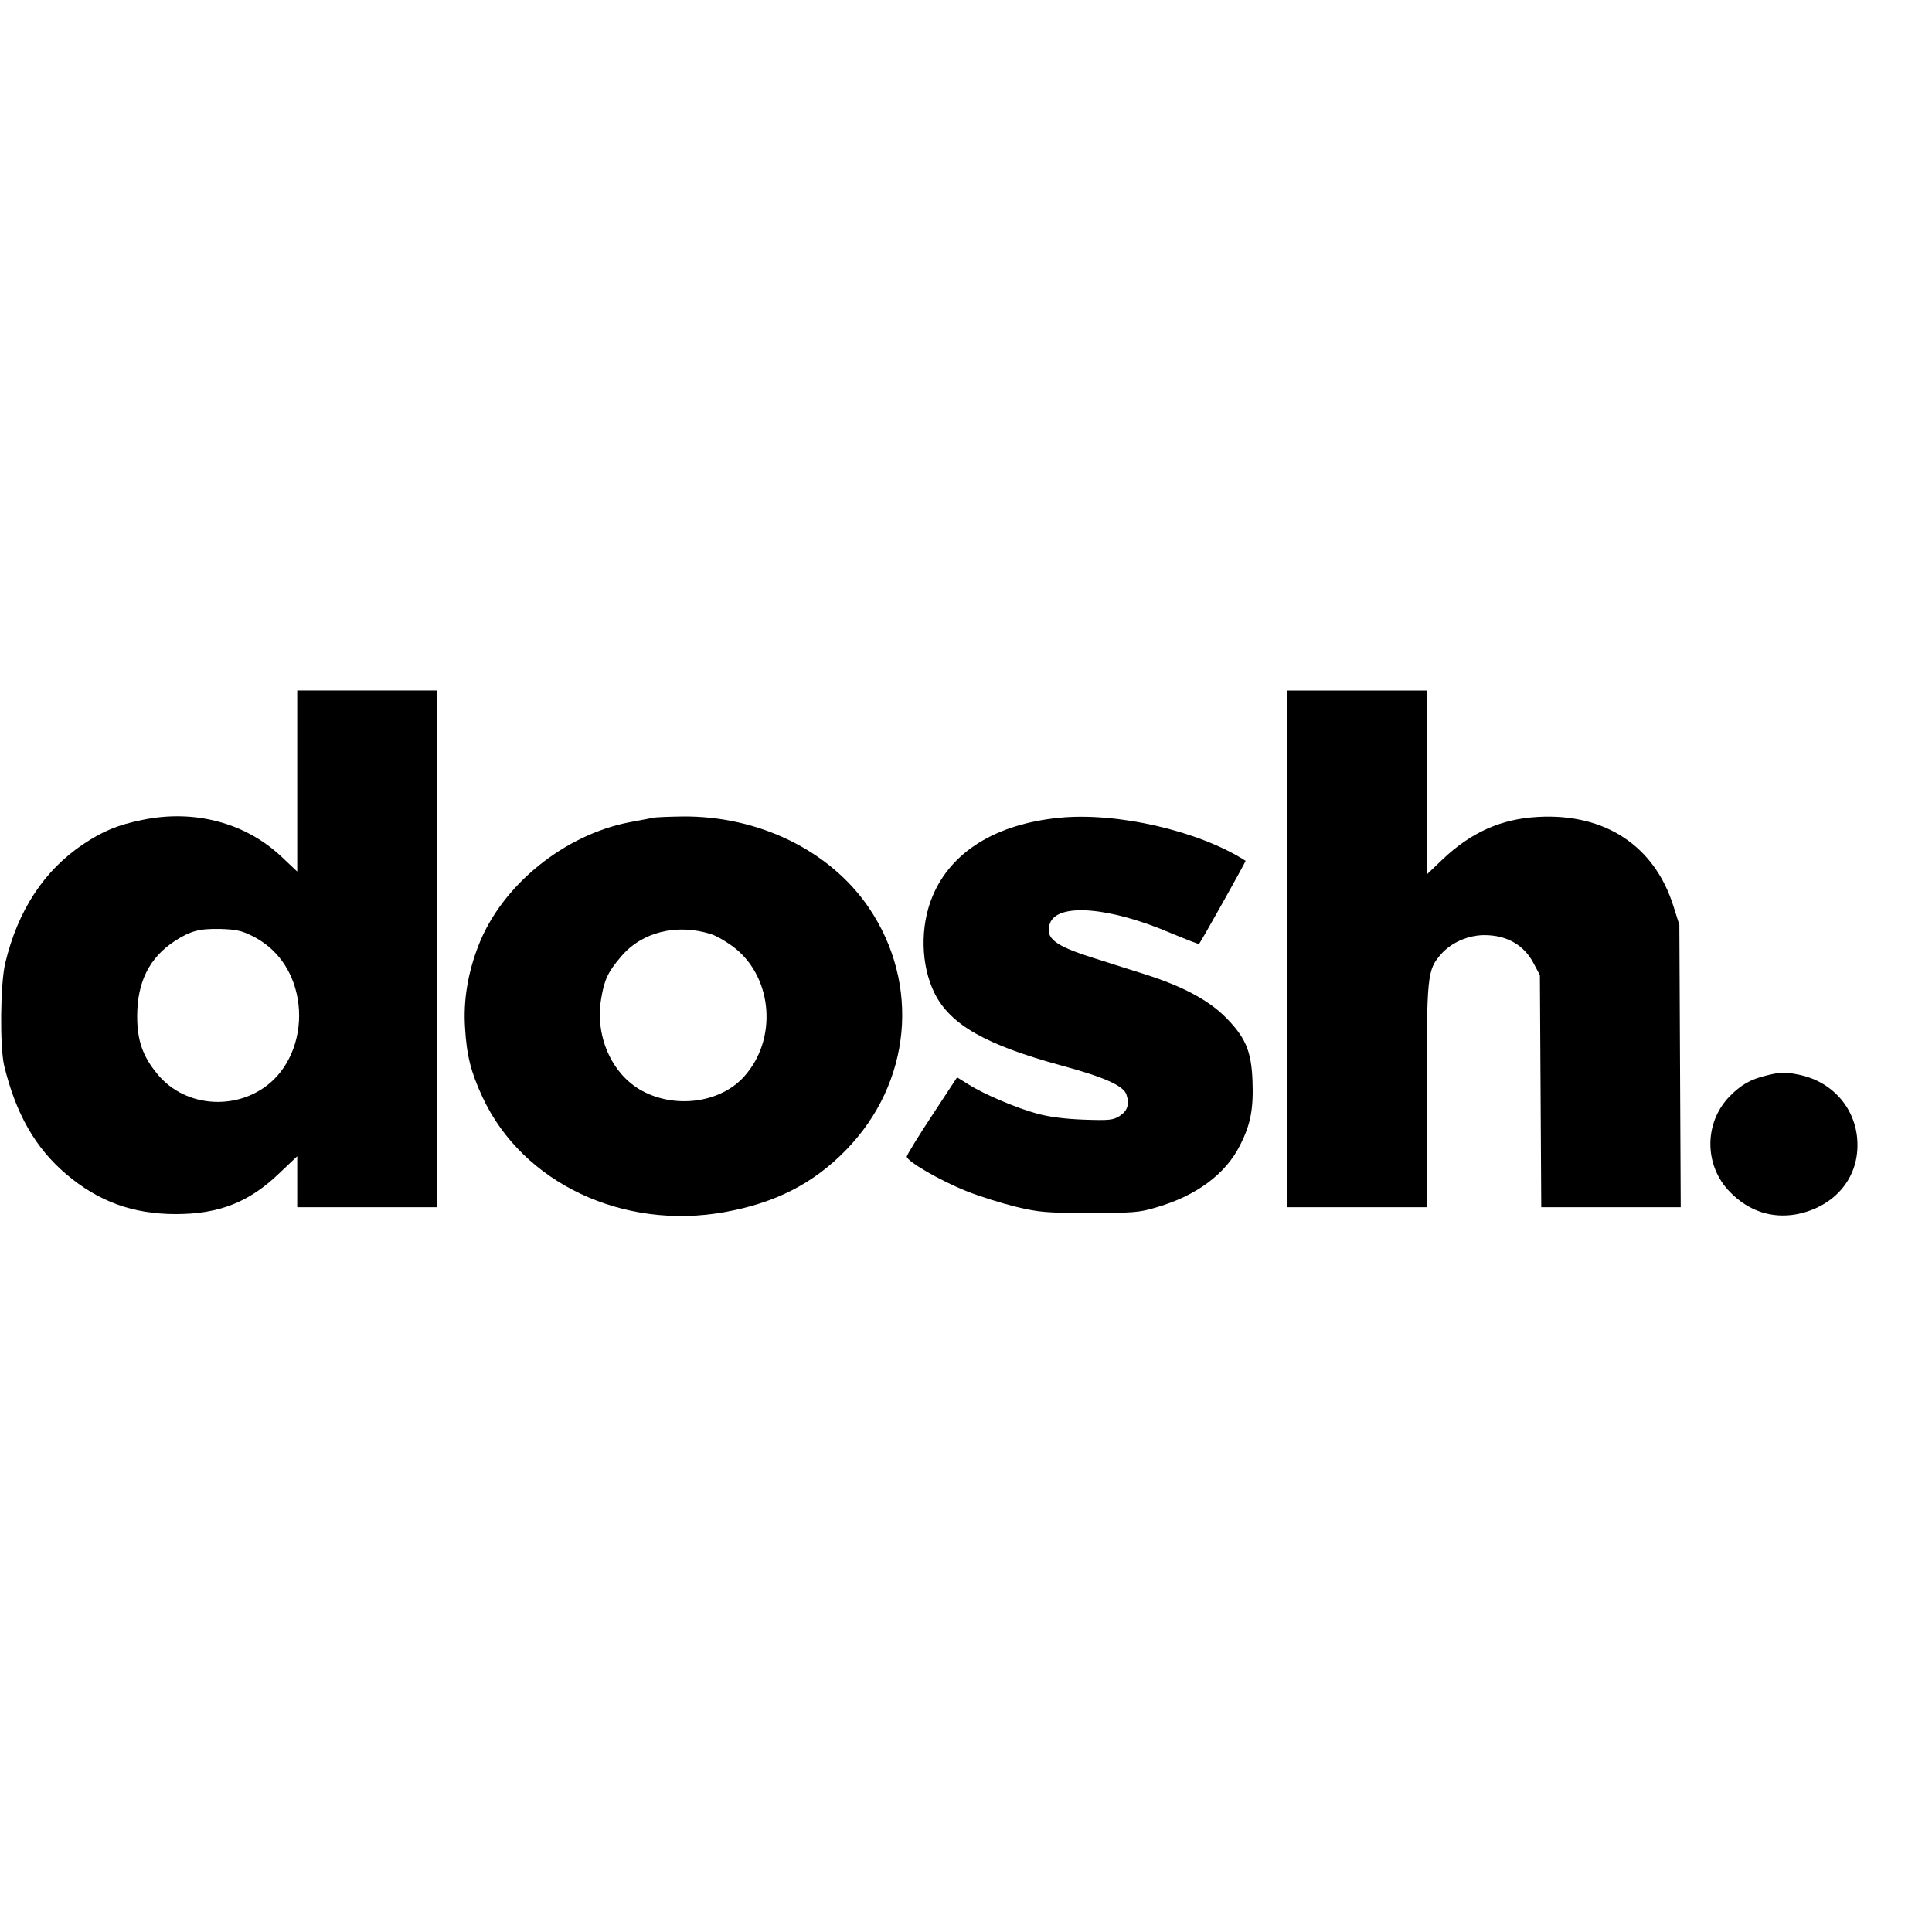 <?xml version="1.0" standalone="no"?>
<!DOCTYPE svg PUBLIC "-//W3C//DTD SVG 20010904//EN"
 "http://www.w3.org/TR/2001/REC-SVG-20010904/DTD/svg10.dtd">
<svg version="1.0" xmlns="http://www.w3.org/2000/svg"
 width="845pt" height="845pt" viewBox="0 0 845 845"
 preserveAspectRatio="xMidYMid meet">
<g transform="translate(0,845) scale(0.1,-0.1)"
fill="#000000" stroke="none">
<path d="M1300 5034 l0 -396 -71 67 c-157 147 -380 206 -606 159 -108 -22
-173 -49 -257 -105 -173 -115 -288 -291 -343 -521 -22 -92 -24 -365 -5 -448
51 -211 136 -360 271 -475 141 -120 292 -175 480 -175 189 0 321 52 452 178
l79 75 0 -112 0 -111 305 0 305 0 0 1130 0 1130 -305 0 -305 0 0 -396z m-200
-676 c109 -53 180 -151 202 -276 23 -133 -18 -269 -105 -354 -143 -139 -385
-128 -509 25 -64 77 -88 147 -88 252 0 150 53 256 164 329 70 45 108 55 201
53 64 -2 91 -7 135 -29z"/>
<path d="M5630 4300 l0 -1130 305 0 305 0 0 483 c0 535 2 554 63 624 44 50
118 83 189 83 98 0 174 -43 216 -124 l27 -51 3 -507 3 -508 305 0 305 0 -3
618 -3 617 -26 82 c-83 264 -300 407 -594 390 -161 -9 -292 -68 -417 -187
l-68 -65 0 402 0 403 -305 0 -305 0 0 -1130z"/>
<path d="M2855 4873 c-11 -2 -56 -11 -100 -19 -289 -55 -562 -278 -663 -541
-46 -119 -66 -239 -58 -358 7 -121 25 -193 77 -305 175 -375 615 -582 1060
-501 221 40 387 125 529 271 286 293 327 725 100 1060 -169 249 -481 402 -815
399 -60 -1 -119 -3 -130 -6z m256 -509 c25 -8 72 -36 105 -62 165 -133 184
-400 38 -561 -99 -110 -286 -140 -432 -69 -140 67 -221 239 -193 408 14 85 29
118 88 187 91 107 243 145 394 97z"/>
<path d="M4630 4873 c-276 -28 -470 -149 -551 -342 -56 -133 -52 -304 9 -426
69 -137 223 -225 557 -316 185 -50 270 -88 282 -127 14 -42 4 -71 -30 -93 -29
-18 -44 -20 -157 -16 -83 3 -151 12 -203 26 -92 25 -233 85 -301 128 l-50 31
-109 -166 c-61 -92 -110 -173 -111 -180 -2 -20 146 -106 262 -152 57 -23 154
-53 215 -68 102 -24 130 -27 322 -27 189 0 218 2 288 23 179 51 308 147 371
274 46 90 59 160 54 282 -5 132 -32 192 -123 282 -74 72 -185 131 -345 182
-52 16 -154 49 -227 72 -172 54 -213 87 -191 151 32 91 261 73 531 -43 65 -27
120 -48 121 -47 9 10 206 362 204 364 -206 132 -565 214 -818 188z"/>
<path d="M7725 3746 c-70 -17 -111 -41 -161 -92 -112 -116 -111 -303 3 -418
81 -83 182 -116 289 -97 163 31 270 152 268 306 -1 149 -103 272 -253 304 -63
13 -81 13 -146 -3z"/>
</g>
</svg>
